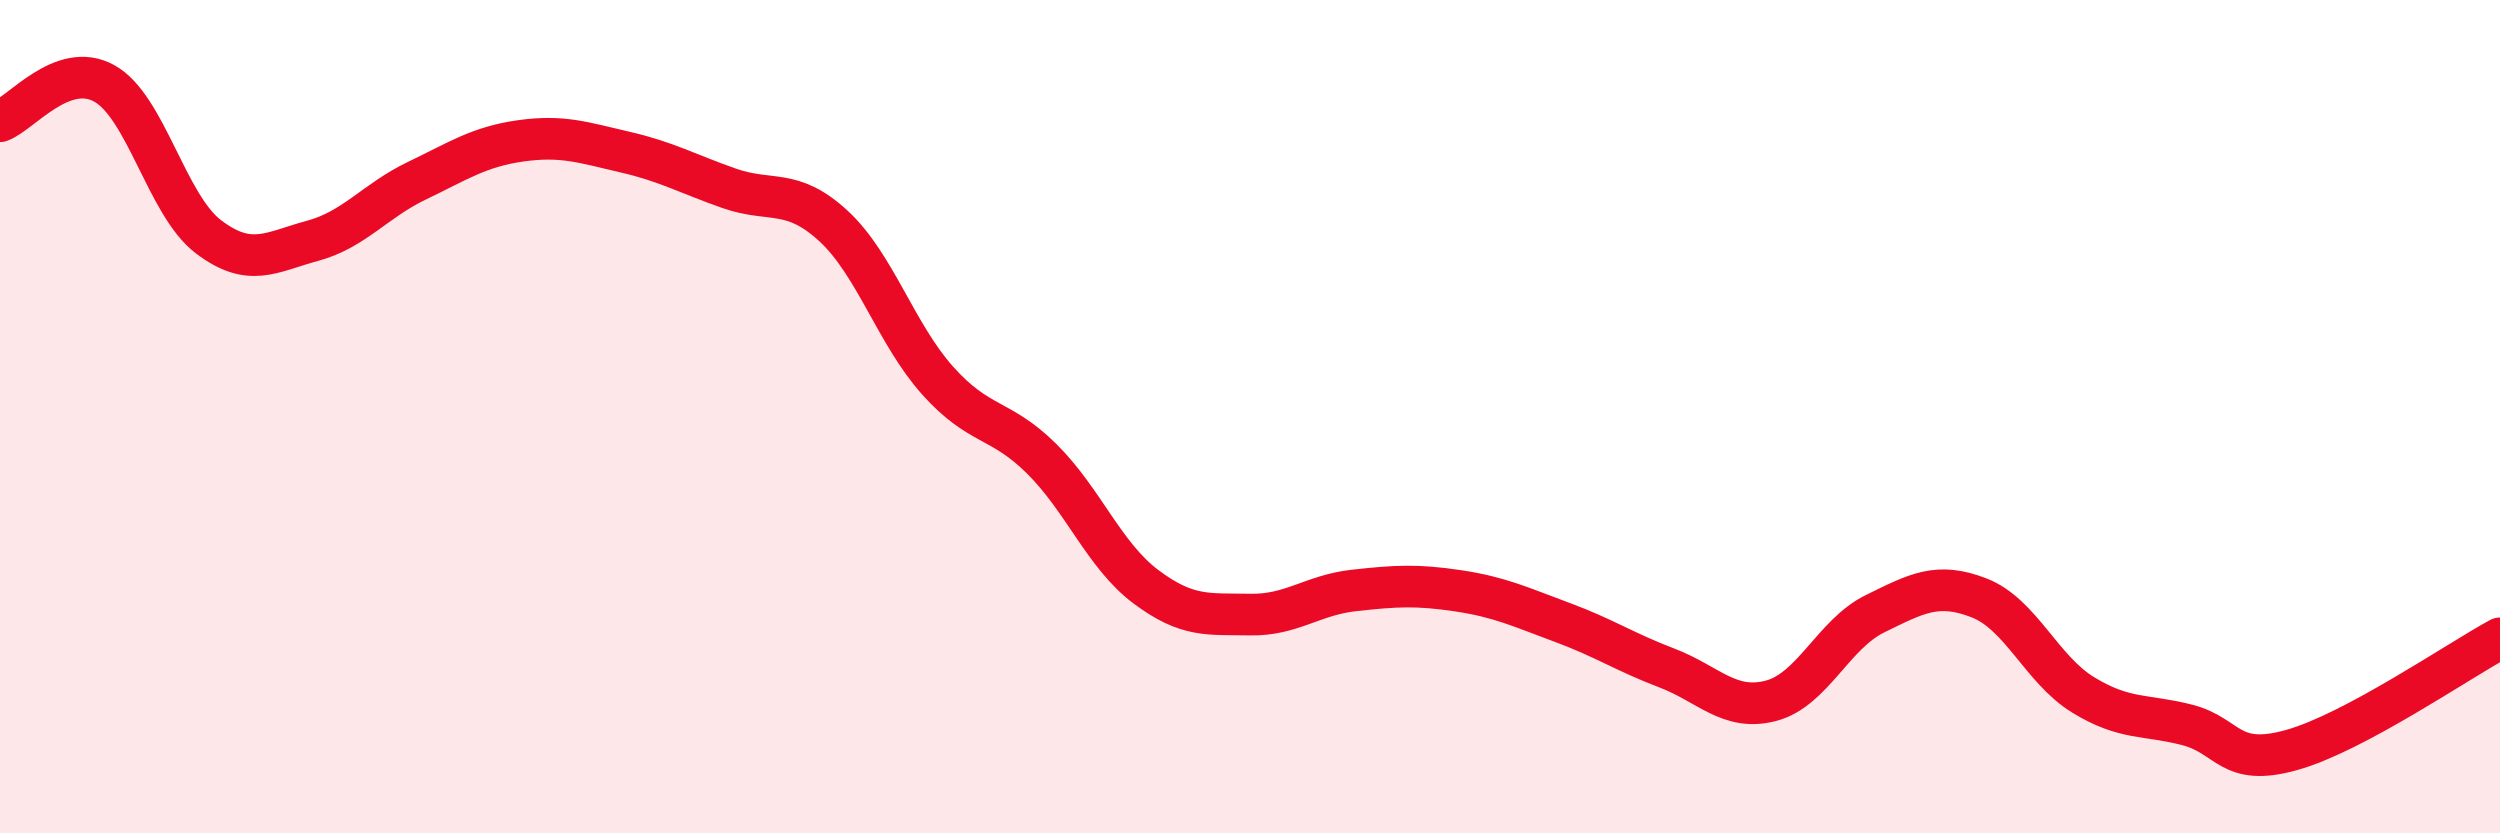 
    <svg width="60" height="20" viewBox="0 0 60 20" xmlns="http://www.w3.org/2000/svg">
      <path
        d="M 0,2.91 C 0.5,2.73 1.5,1.45 2.5,2 C 3.5,2.55 4,4.92 5,5.68 C 6,6.44 6.5,6.05 7.5,5.78 C 8.5,5.51 9,4.82 10,4.34 C 11,3.86 11.5,3.52 12.5,3.38 C 13.5,3.24 14,3.42 15,3.65 C 16,3.88 16.5,4.17 17.5,4.52 C 18.5,4.87 19,4.5 20,5.42 C 21,6.34 21.5,8.01 22.5,9.13 C 23.5,10.25 24,10.02 25,11.01 C 26,12 26.5,13.33 27.5,14.08 C 28.5,14.83 29,14.73 30,14.75 C 31,14.77 31.5,14.28 32.5,14.17 C 33.5,14.06 34,14.03 35,14.18 C 36,14.33 36.5,14.57 37.5,14.94 C 38.5,15.31 39,15.65 40,16.03 C 41,16.41 41.5,17.08 42.5,16.82 C 43.5,16.56 44,15.22 45,14.73 C 46,14.24 46.5,13.96 47.5,14.35 C 48.5,14.74 49,16.07 50,16.68 C 51,17.29 51.5,17.14 52.5,17.4 C 53.5,17.66 53.5,18.42 55,18 C 56.5,17.58 59,15.86 60,15.32L60 20L0 20Z"
        fill="#EB0A25"
        opacity="0.1"
        stroke-linecap="round"
        stroke-linejoin="round"
      />
      <path
        d="M 0,2.91 C 0.5,2.73 1.5,1.45 2.5,2 C 3.5,2.55 4,4.92 5,5.68 C 6,6.44 6.5,6.05 7.5,5.78 C 8.5,5.51 9,4.82 10,4.34 C 11,3.86 11.5,3.52 12.5,3.38 C 13.5,3.24 14,3.42 15,3.65 C 16,3.88 16.5,4.17 17.5,4.52 C 18.5,4.87 19,4.5 20,5.42 C 21,6.34 21.5,8.01 22.5,9.13 C 23.5,10.25 24,10.02 25,11.01 C 26,12 26.5,13.33 27.5,14.08 C 28.5,14.83 29,14.73 30,14.75 C 31,14.77 31.5,14.28 32.5,14.17 C 33.5,14.06 34,14.03 35,14.18 C 36,14.33 36.5,14.57 37.5,14.94 C 38.5,15.31 39,15.65 40,16.03 C 41,16.41 41.5,17.08 42.5,16.82 C 43.5,16.56 44,15.22 45,14.73 C 46,14.24 46.5,13.96 47.5,14.35 C 48.5,14.74 49,16.07 50,16.68 C 51,17.29 51.5,17.14 52.5,17.4 C 53.5,17.66 53.5,18.42 55,18 C 56.5,17.58 59,15.86 60,15.32"
        stroke="#EB0A25"
        stroke-width="1"
        fill="none"
        stroke-linecap="round"
        stroke-linejoin="round"
      />
    </svg>
  